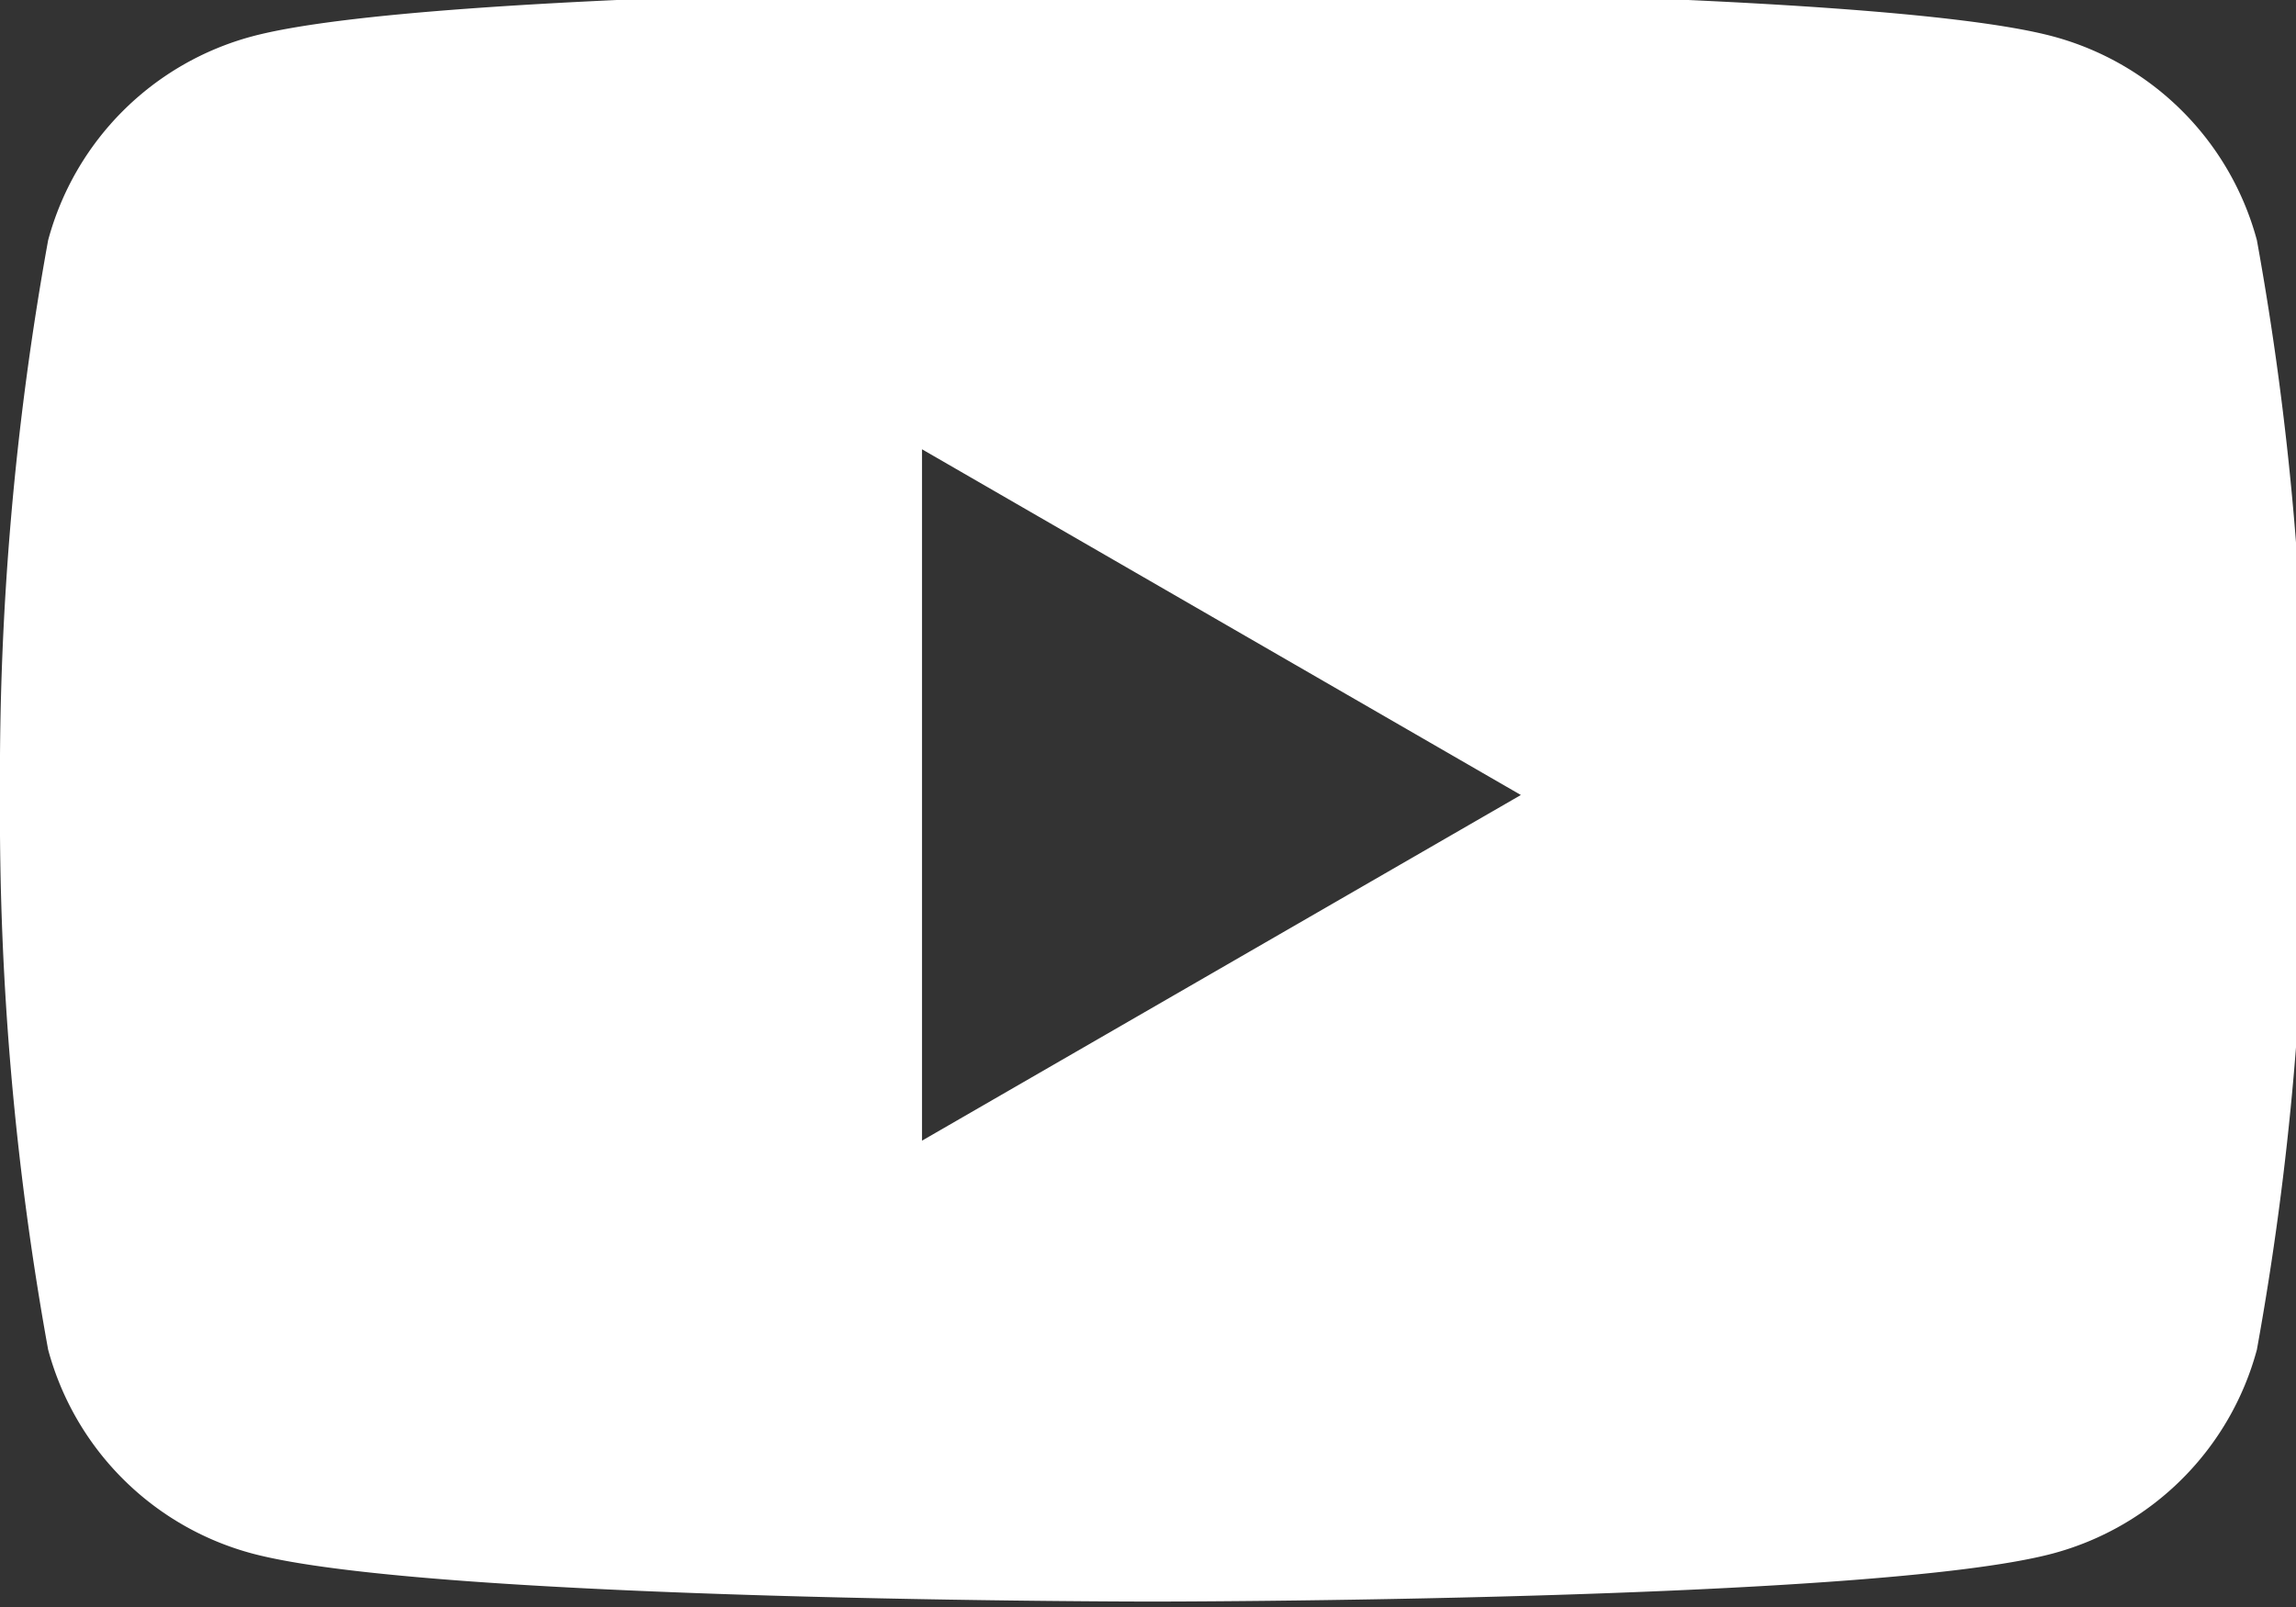 <svg xmlns="http://www.w3.org/2000/svg" xmlns:xlink="http://www.w3.org/1999/xlink" width="30" height="21" viewBox="0 0 30 21"><rect x="0" y="0" width="30" height="21" fill="#333333" stroke="none"/><defs><clipPath id="a"><rect width="30" height="21" transform="translate(0 0)" fill="none"/></clipPath></defs><g transform="translate(0 0)" clip-path="url(#a)"><path d="M29.489,3.292A3.772,3.772,0,0,0,26.826.629C24.478,0,15.059,0,15.059,0S5.641,0,3.292.629A3.772,3.772,0,0,0,.629,3.292,39.187,39.187,0,0,0,0,10.541a39.189,39.189,0,0,0,.629,7.249,3.772,3.772,0,0,0,2.663,2.663c2.349.629,11.767.629,11.767.629s9.418,0,11.767-.629a3.772,3.772,0,0,0,2.663-2.663,39.189,39.189,0,0,0,.629-7.249,39.186,39.186,0,0,0-.629-7.249M12.047,15.059V6.024l7.825,4.518Z" transform="translate(0 -0.153)" fill="#fff"/></g></svg>